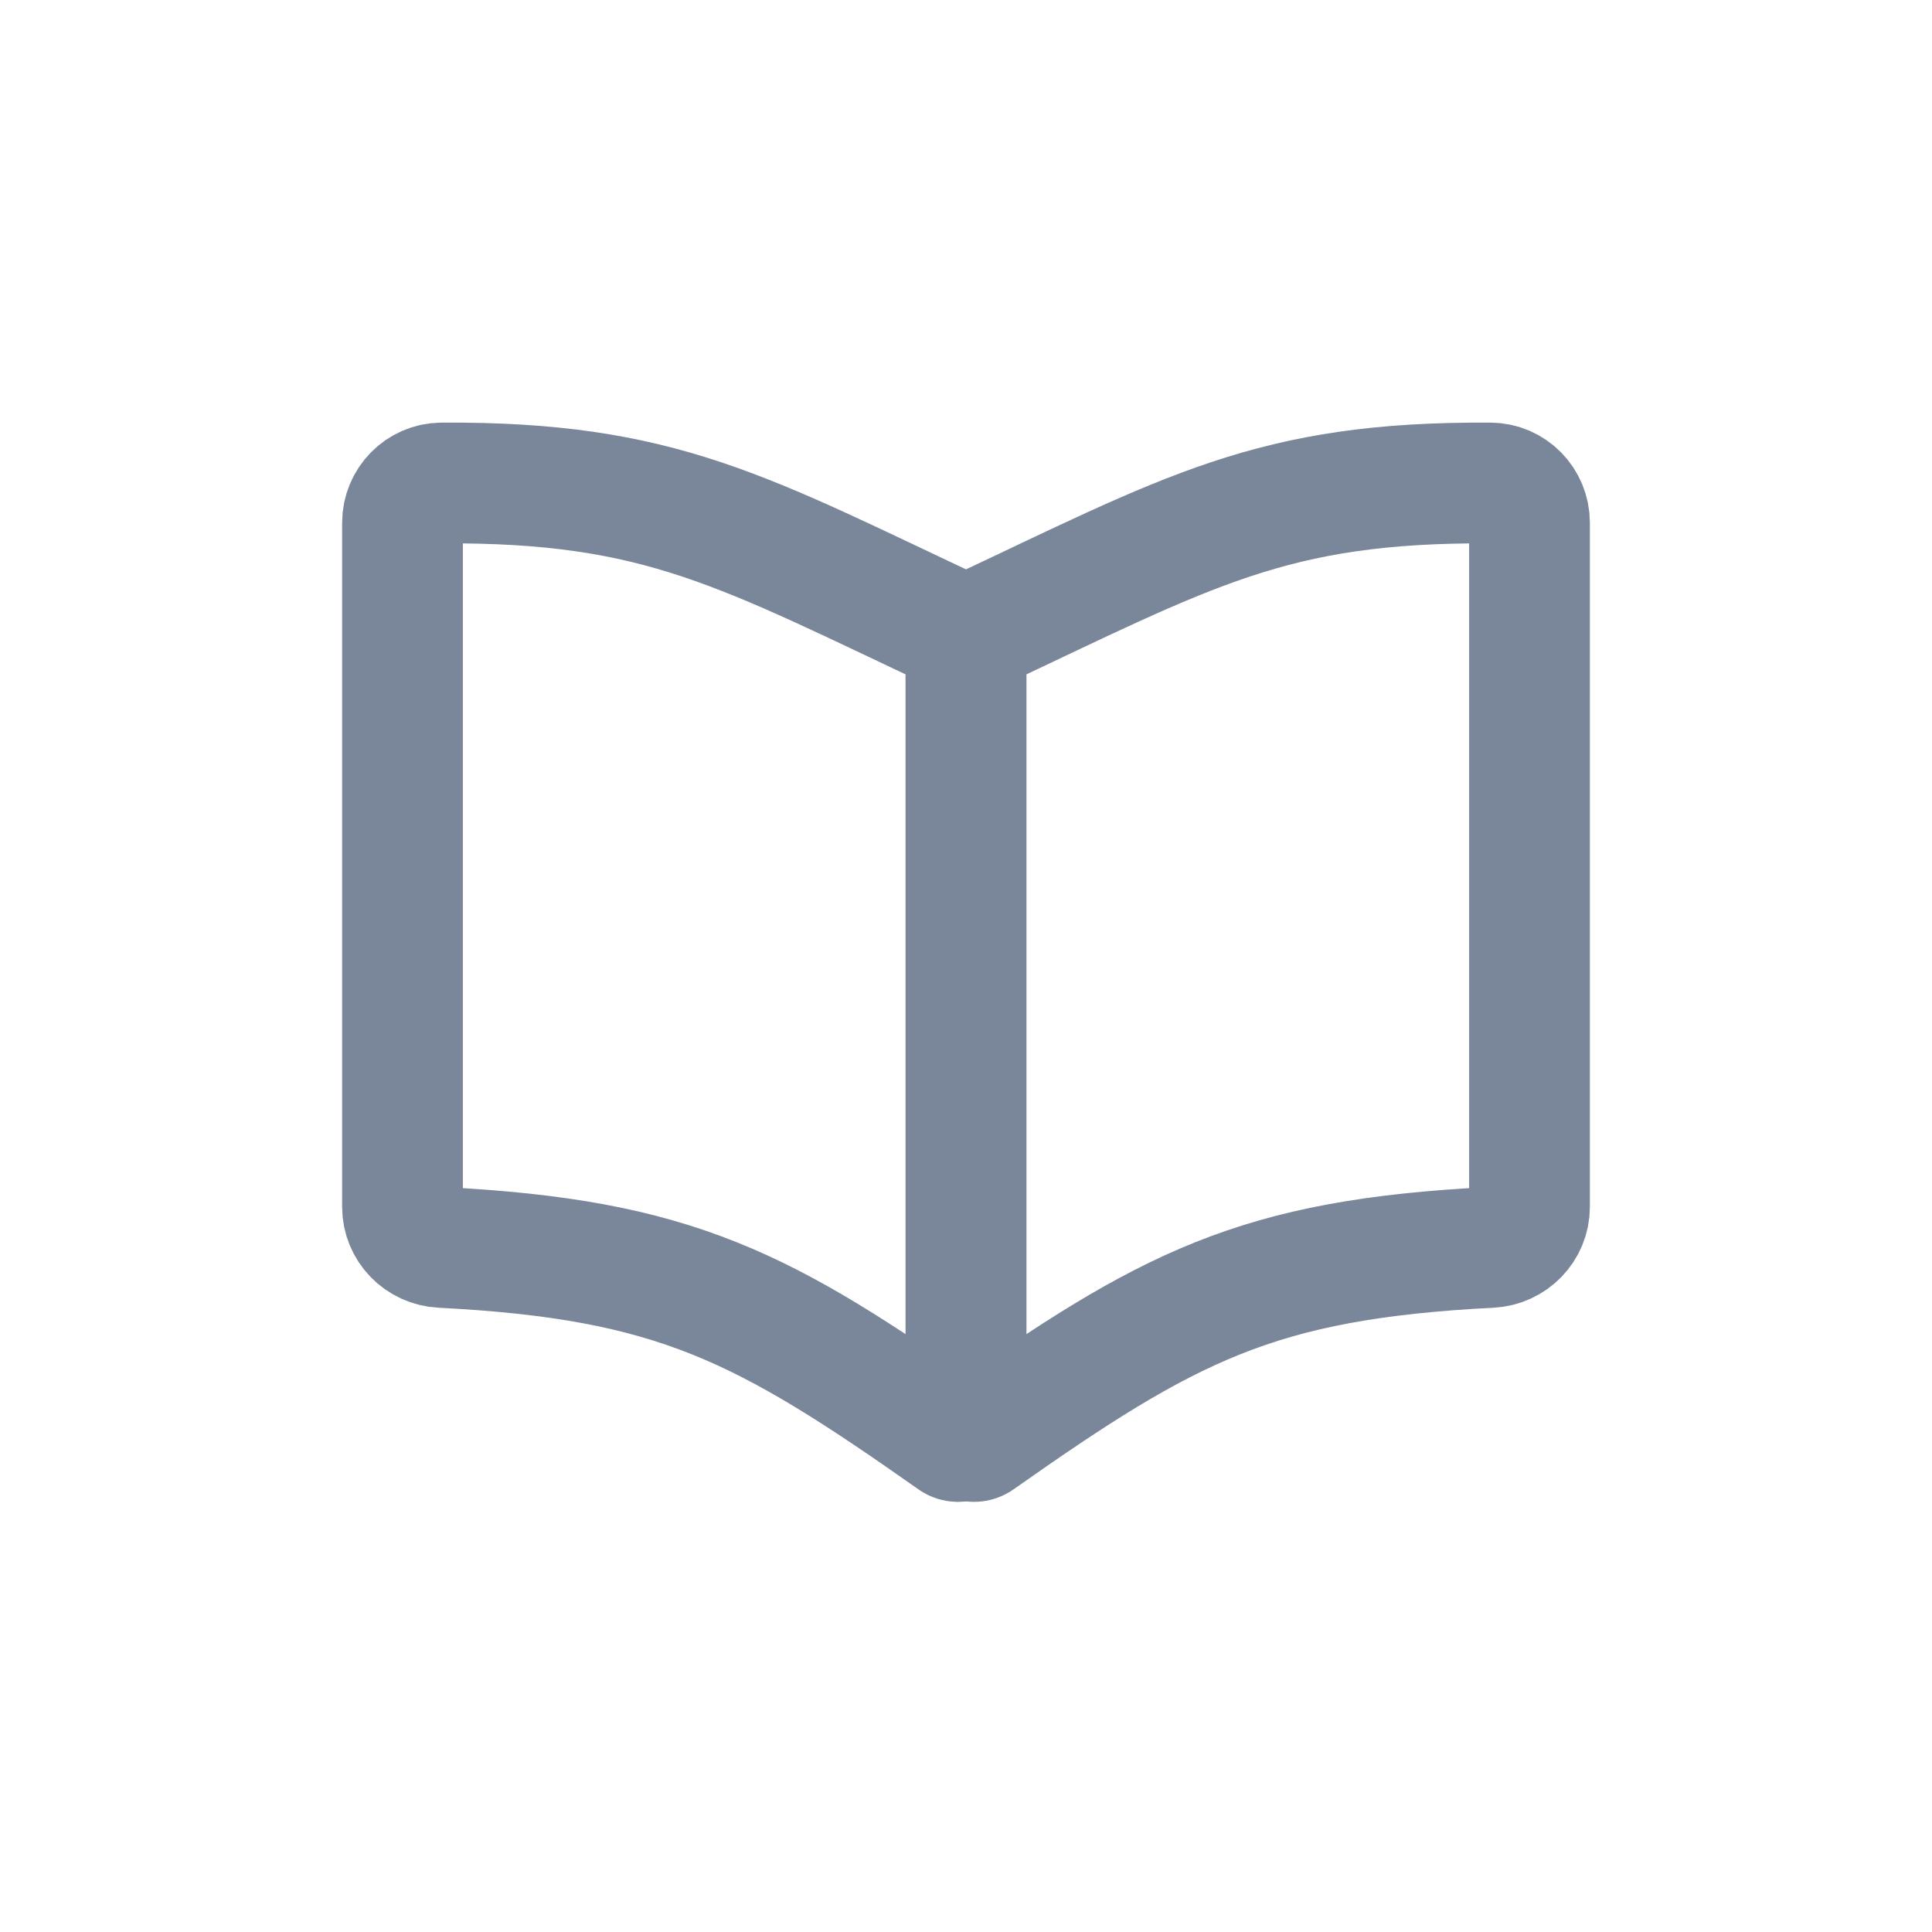 <svg width="24" height="24" viewBox="0 0 24 24" fill="none" xmlns="http://www.w3.org/2000/svg">
<path d="M11.942 7.875C9.223 6.597 8.208 5.983 5.486 6C5.216 6.002 5 6.224 5 6.494V14.992C5 15.262 5.215 15.482 5.485 15.496C8.39 15.644 9.49 16.233 11.841 17.888C11.908 17.935 12 17.888 12 17.807V7.966C12 7.927 11.977 7.892 11.942 7.875Z" stroke="#7A869A" stroke-width="1.5"/>
<path d="M12.058 7.875C14.777 6.597 15.792 5.983 18.514 6C18.784 6.002 19 6.224 19 6.494V14.992C19 15.262 18.785 15.482 18.515 15.496C15.61 15.644 14.509 16.233 12.159 17.888C12.092 17.935 12 17.888 12 17.807V7.966C12 7.927 12.023 7.892 12.058 7.875Z" stroke="#7A869A" stroke-width="1.5"/>
</svg>
